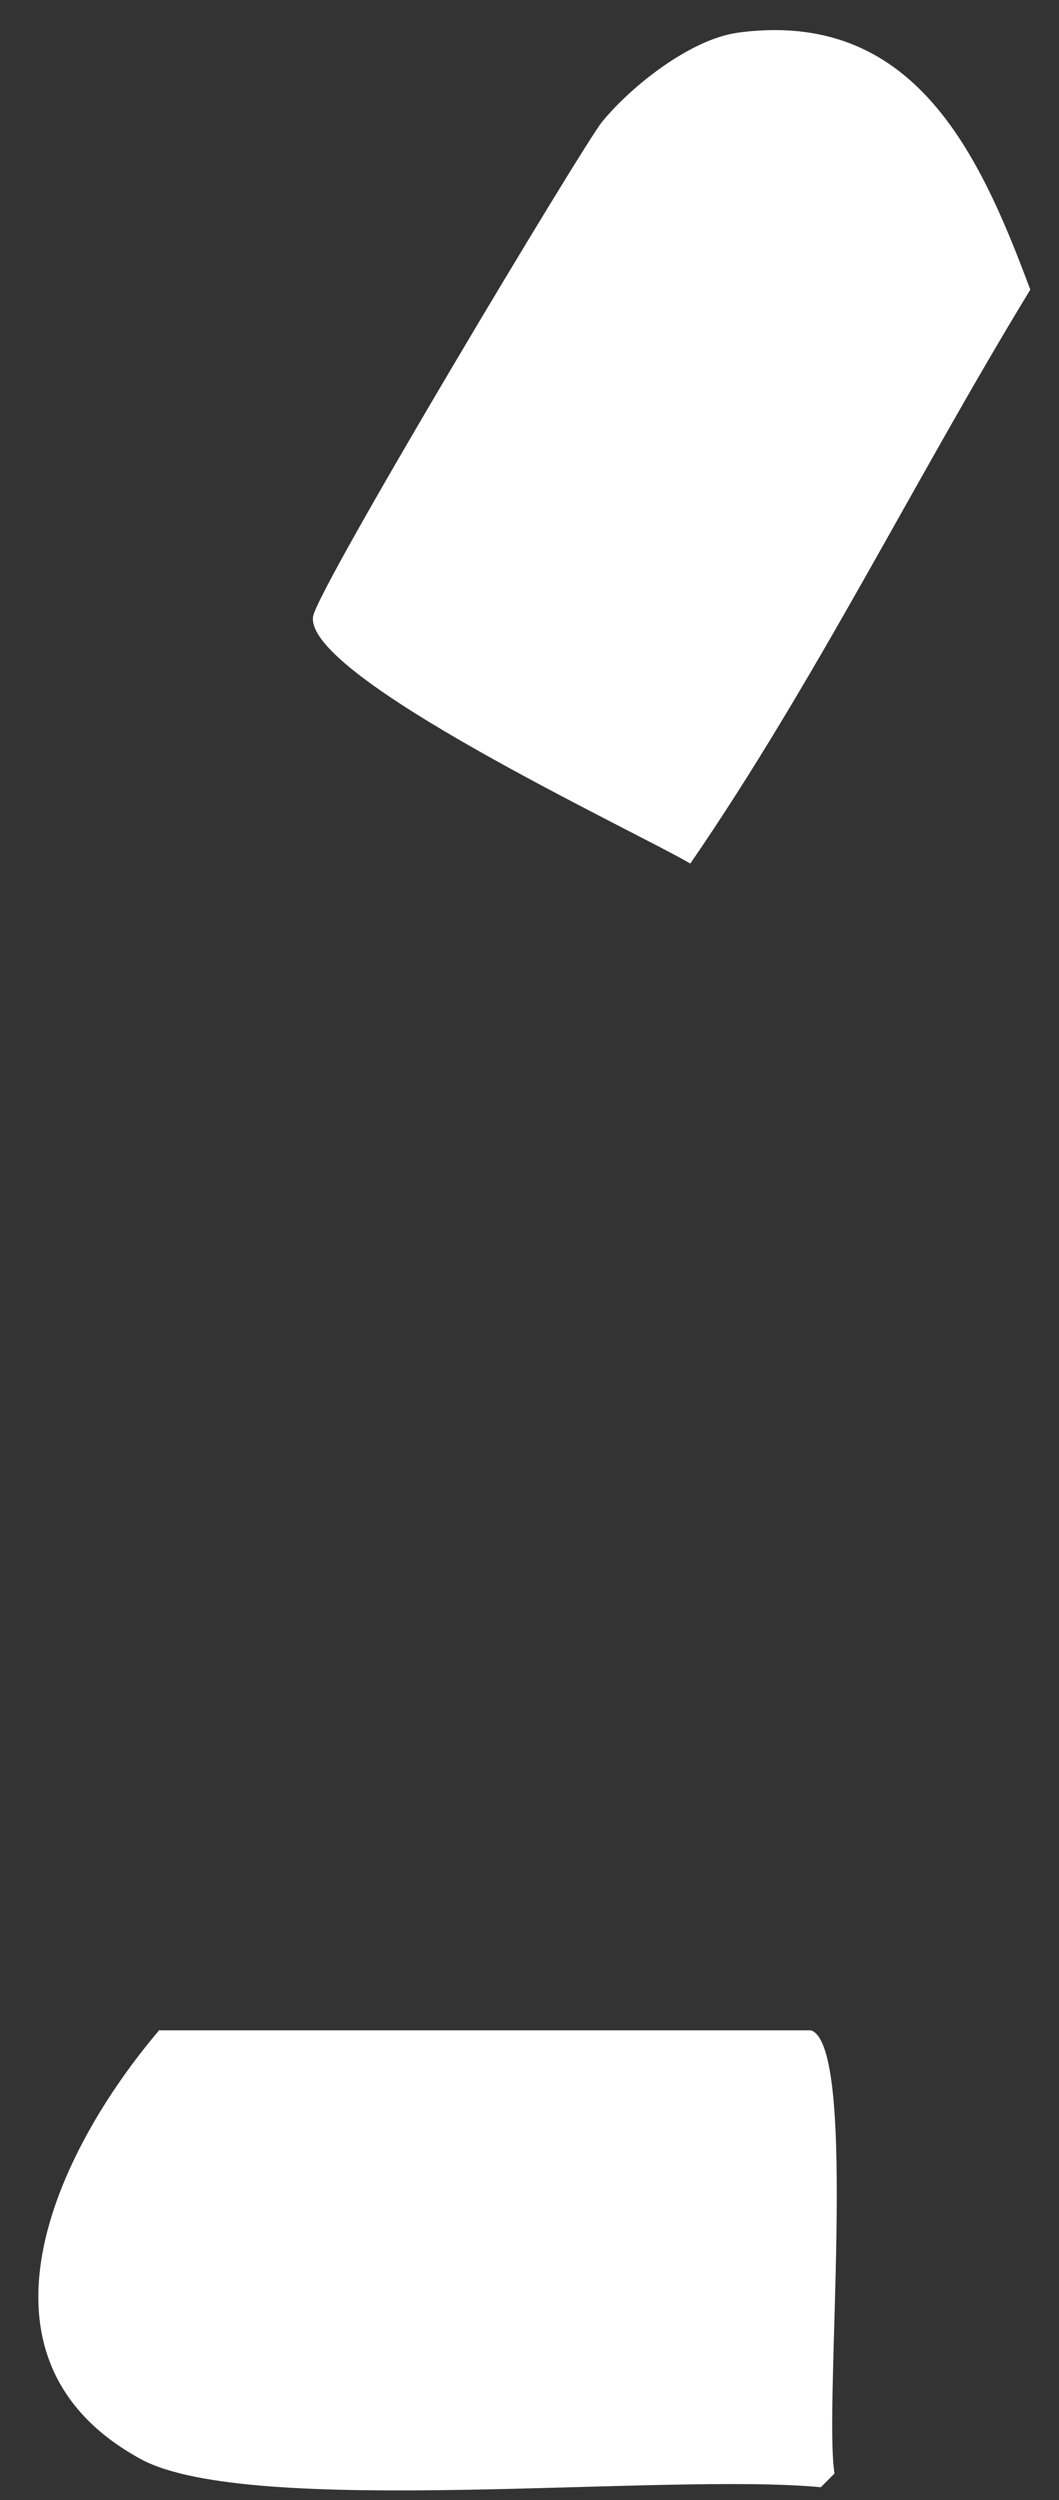 <svg width="25" height="59" viewBox="0 0 25 59" fill="none" xmlns="http://www.w3.org/2000/svg">
<rect x="0" y="0" width="25" height="59" fill="#333333" stroke="none"/>
<path d="M17.405 0.774C16.311 0.928 14.925 2.008 14.216 2.872C13.784 3.396 7.499 13.87 7.391 14.549C7.175 15.968 14.986 19.609 16.296 20.38C19.254 16.076 21.595 11.31 24.322 6.836C23.105 3.566 21.549 0.203 17.39 0.774H17.405ZM3.77 47.9C1.321 50.77 -1.005 55.675 3.324 58.035C5.912 59.439 15.664 58.344 19.377 58.699L19.7 58.375C19.439 56.755 20.27 48.301 19.146 47.916H3.77V47.9Z" fill="white"/>
</svg>
